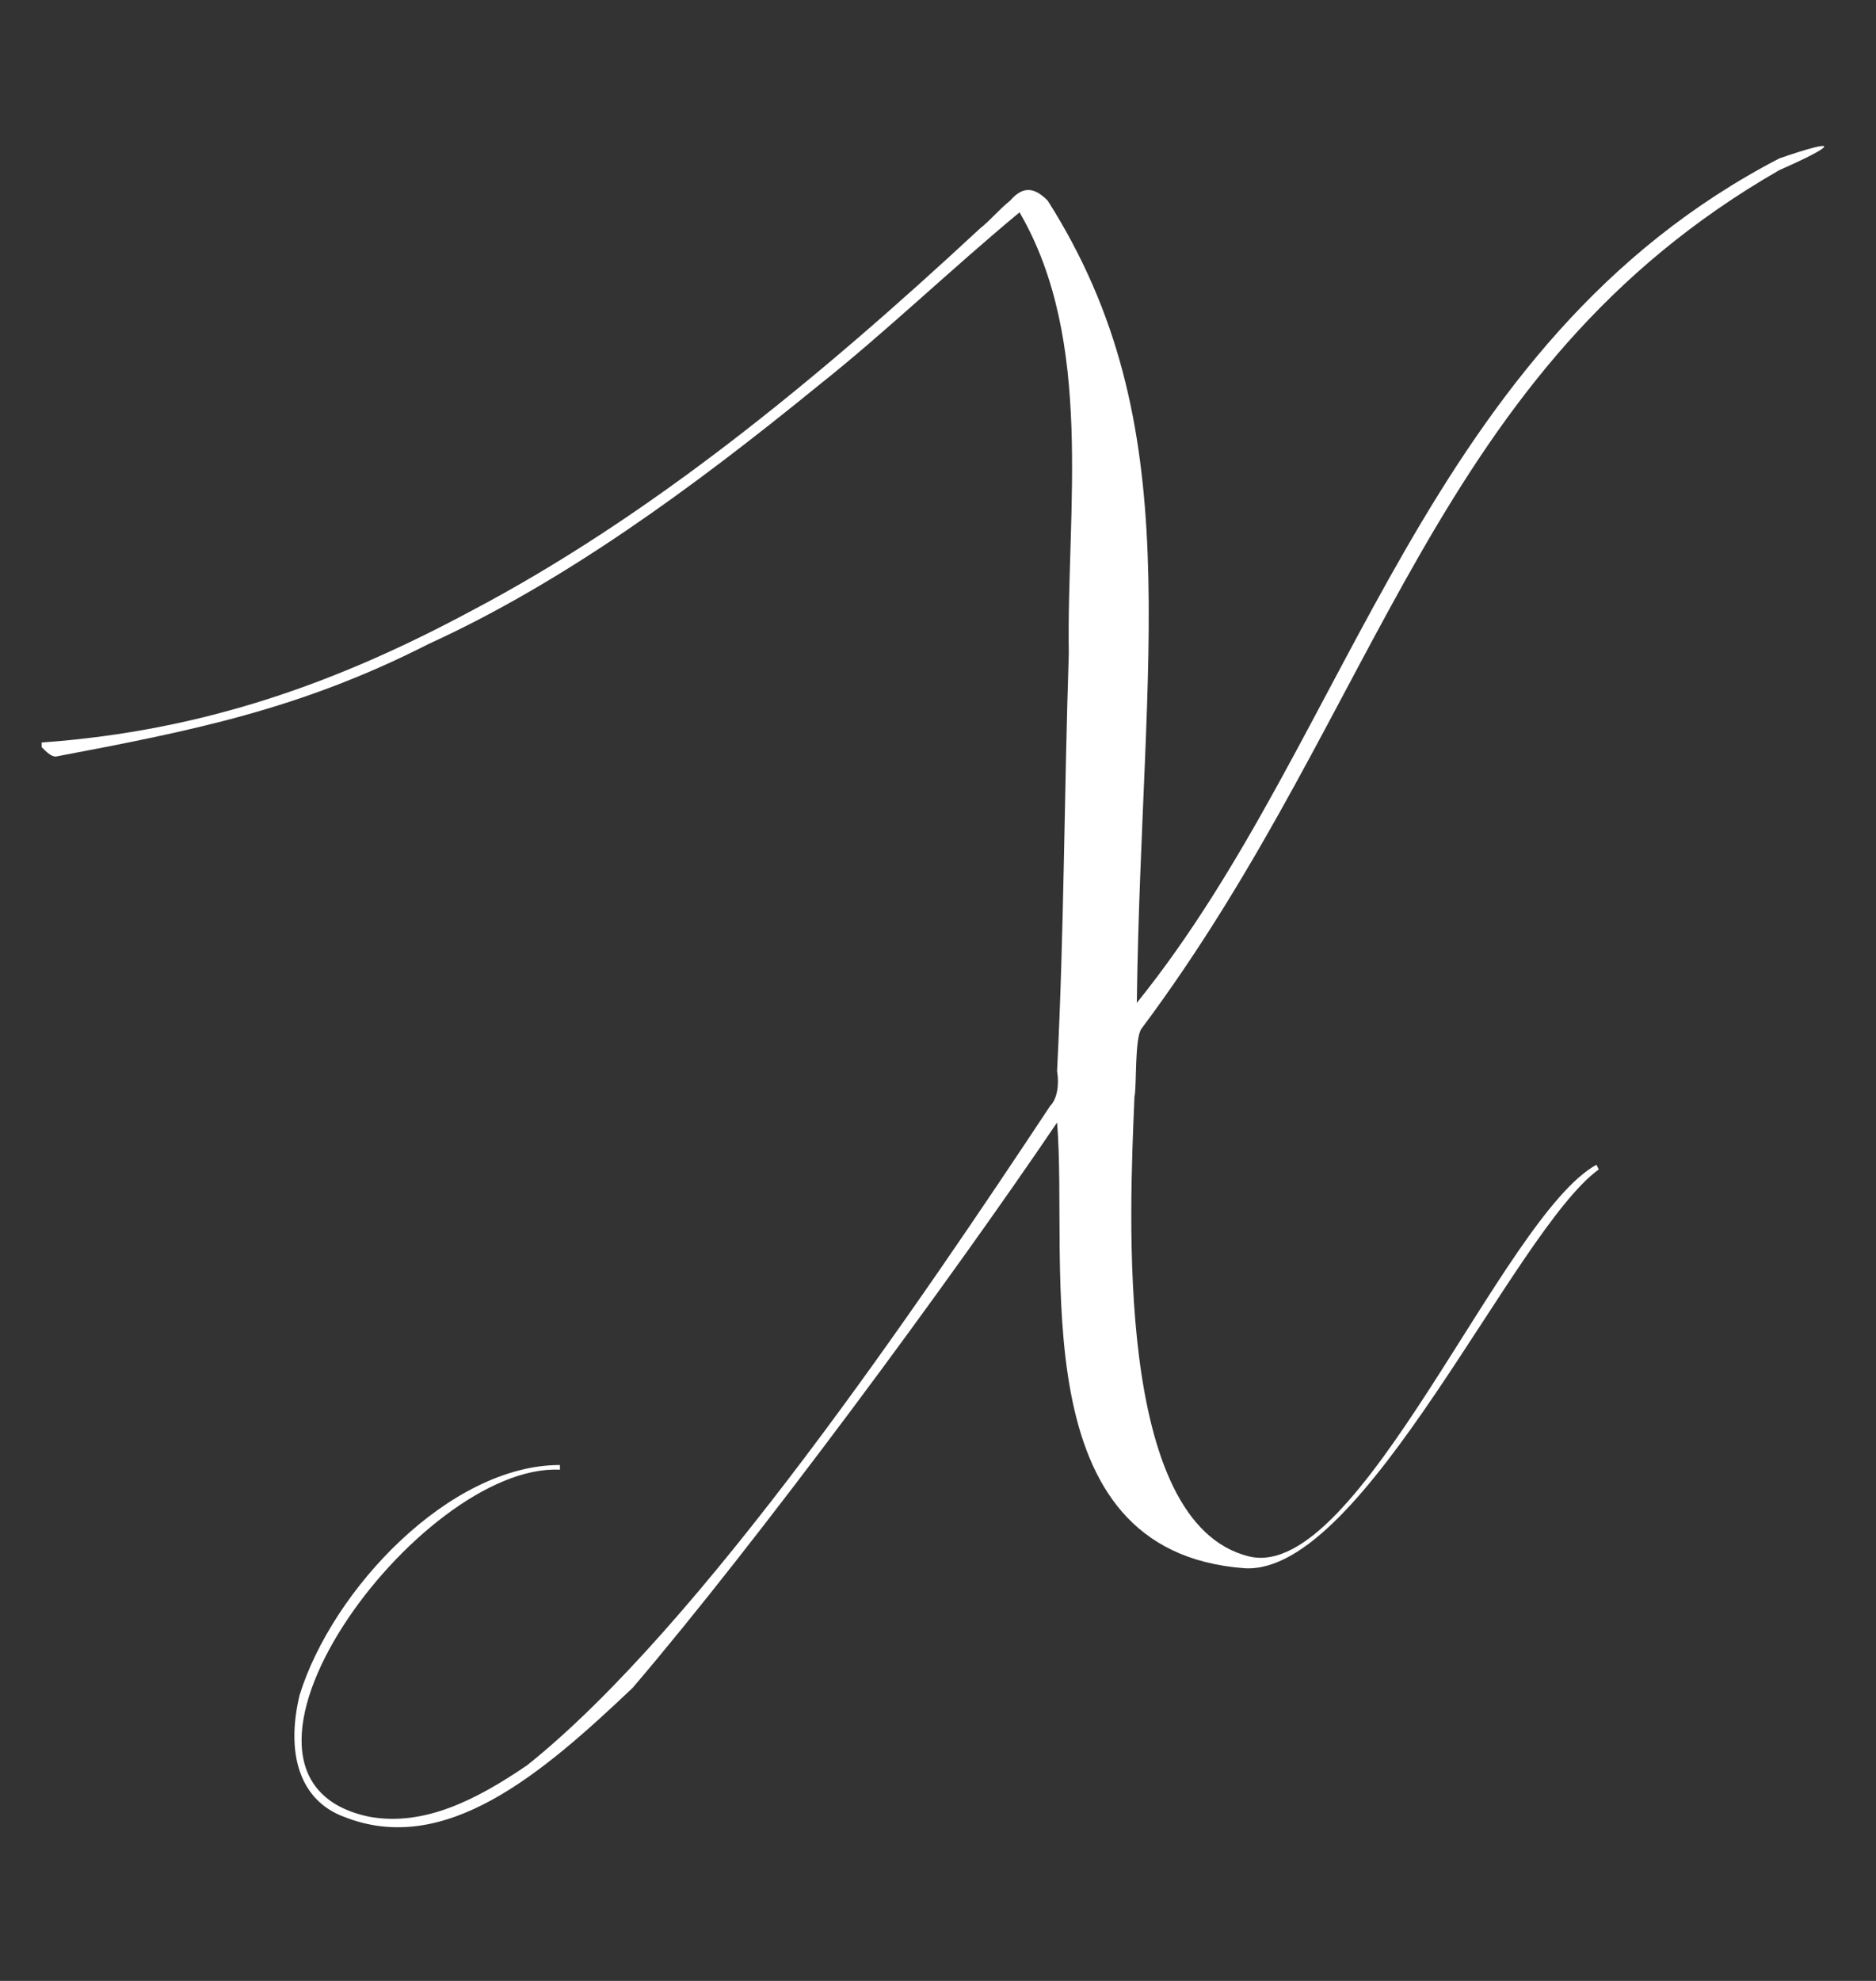 <?xml version="1.0" encoding="UTF-8"?> <svg xmlns="http://www.w3.org/2000/svg" width="180" height="190" viewBox="0 0 180 190" fill="none"><rect x="0" y="0" width="180" height="190" fill="#333333" stroke="none"/> <path d="M28.75 162.567C31.9 152.442 43.15 140.517 53.725 140.517V140.967C40.225 140.292 17.725 170.667 35.5 174.267C40.675 175.167 45.625 172.692 50.575 169.317C67.225 156.042 88.375 124.767 100.75 106.092C101.425 105.417 101.65 104.067 101.425 102.717C102.1 89.442 102.1 76.392 102.55 62.667C102.325 48.942 105.025 32.742 97.825 20.367C91.3 25.767 85 31.842 78.475 37.017C66.325 46.917 53.95 55.917 41.125 61.767C28.75 68.067 18.4 70.092 5.35 72.567C4.9 72.567 4.45 72.117 4 71.667V71.217C19.75 70.092 32.575 65.367 45.175 58.617C62.275 49.617 78.25 36.567 94 21.942C95.125 21.042 95.8 20.142 96.925 19.242C98.275 17.667 99.4 18.117 100.525 19.242C114.25 40.842 109.525 62.442 109.075 96.192C129.775 70.542 136.525 32.967 170.725 15.192C176.575 13.167 176.35 13.842 170.725 16.317C137.425 35.442 132.7 67.617 109.525 98.667C108.85 99.567 109.075 104.292 108.85 105.192C108.4 116.217 106.825 146.142 119.875 149.292C130.45 151.767 144.175 116.667 153.175 111.717L153.4 112.167C145.3 118.017 130.9 151.092 119.425 150.417C97.825 148.842 102.55 121.392 101.425 107.667C91.075 122.967 72.625 147.942 60.7 161.892C51.925 170.217 42.7 178.092 33.025 174.267C28.75 172.692 27.4 168.192 28.75 162.567Z" fill="white"></path> </svg> 